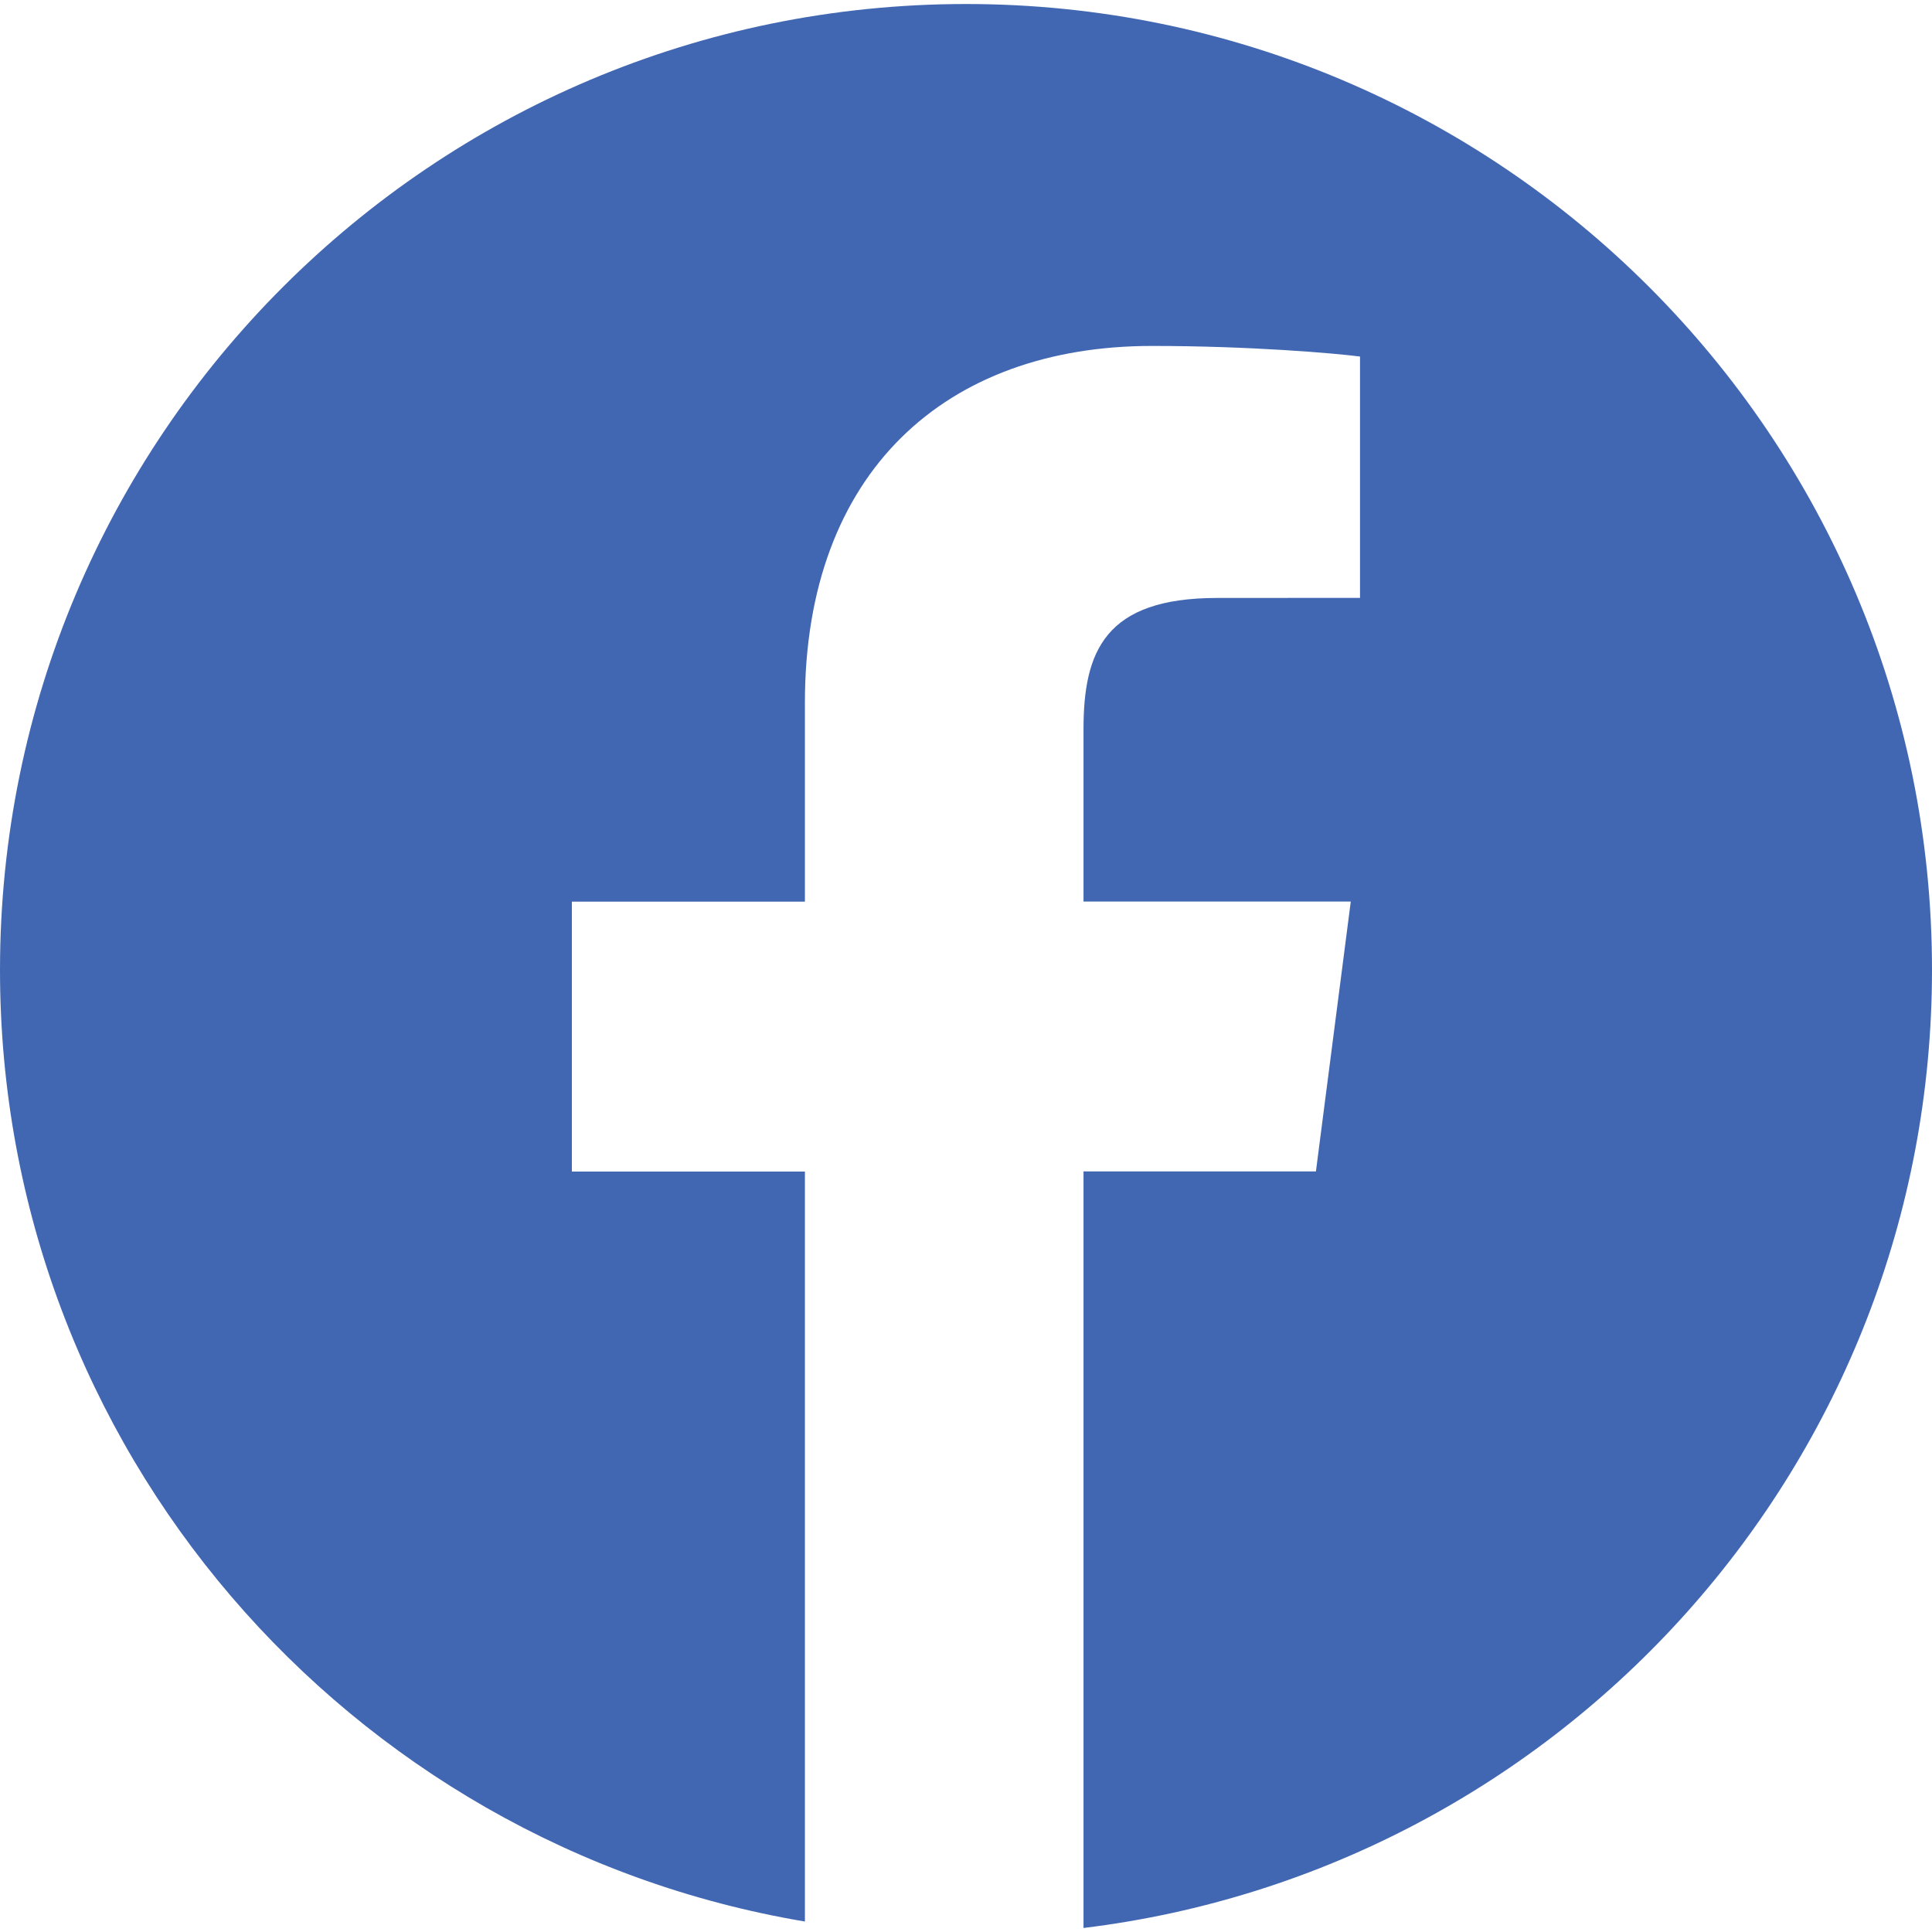<svg width="50" height="50" viewBox="0 0 50 50" fill="none" xmlns="http://www.w3.org/2000/svg">
<path d="M25 0.104C11.193 0.104 0 11.297 0 25.104C0 37.487 9.013 47.743 20.831 49.729V30.32H14.8V23.335H20.831V18.185C20.831 12.21 24.48 8.953 29.812 8.953C32.365 8.953 34.559 9.144 35.197 9.227V15.473L31.499 15.475C28.6 15.475 28.041 16.852 28.041 18.874V23.332H34.958L34.056 30.316H28.041V49.896C40.41 48.39 50 37.874 50 25.097C50 11.297 38.807 0.104 25 0.104Z" fill="#4267B2"/>
</svg>

